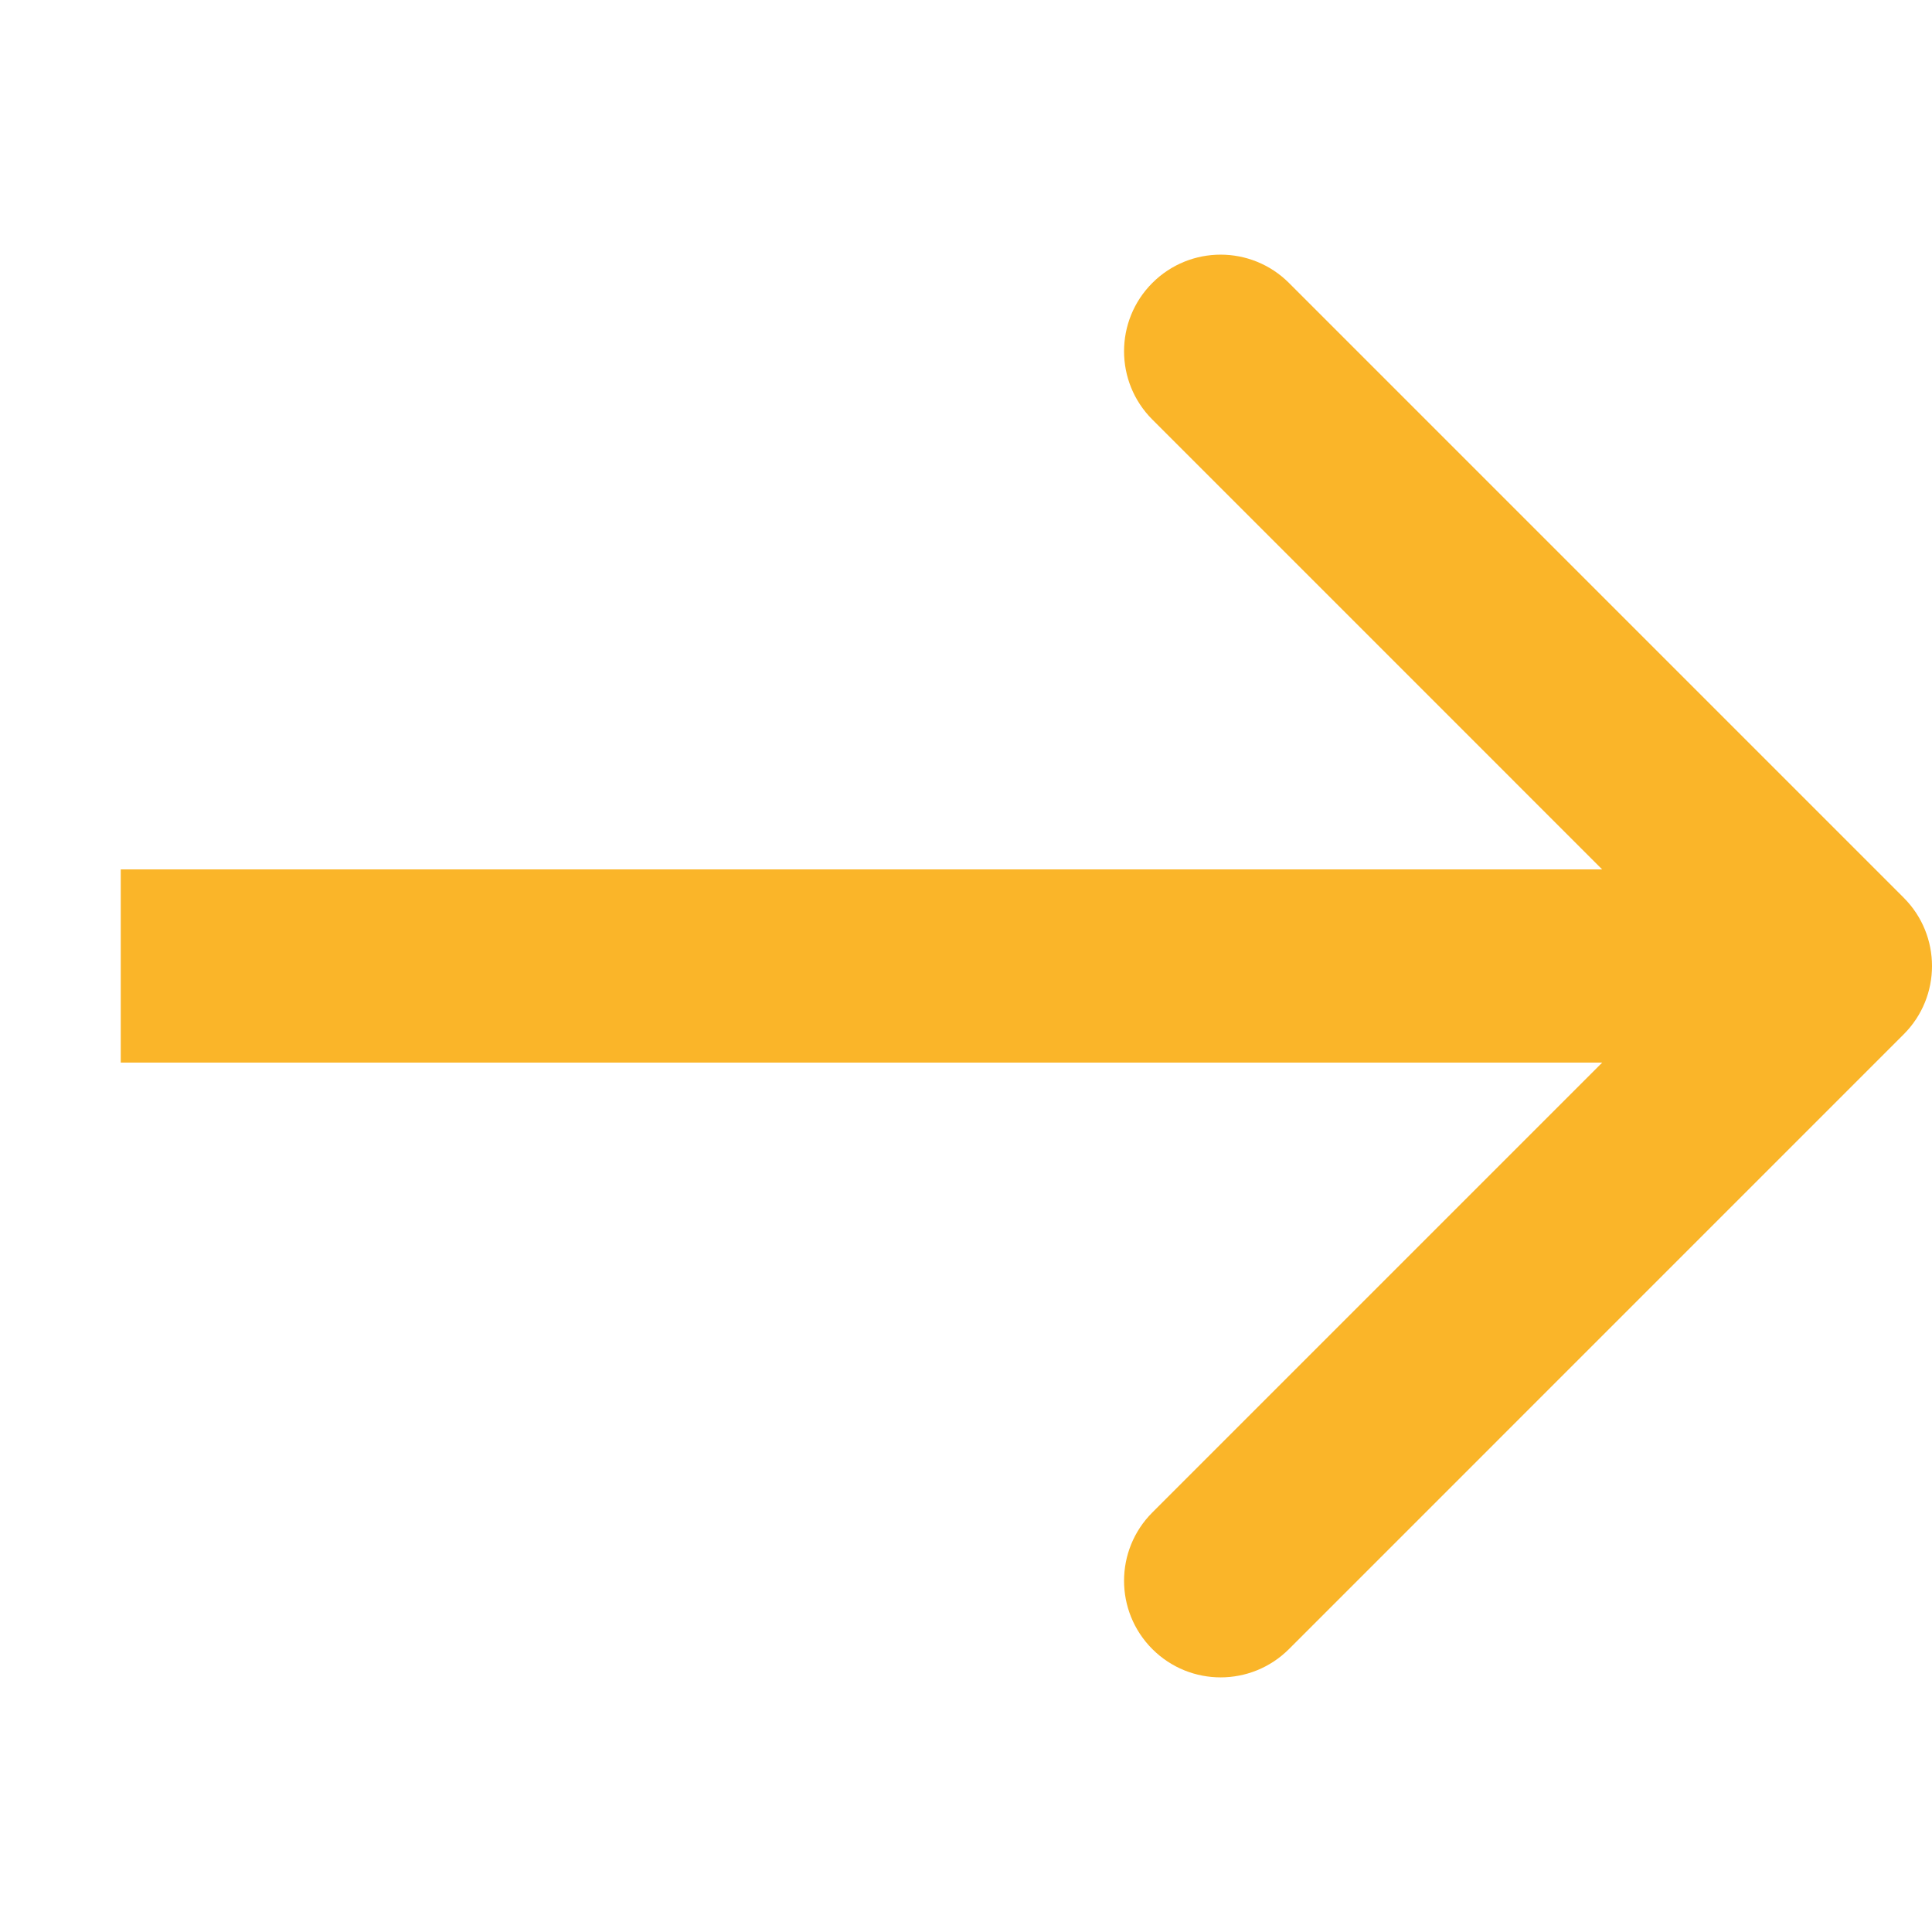 <svg width="80" height="80" viewBox="0 0 80 80" fill="none" xmlns="http://www.w3.org/2000/svg">
<path d="M78.828 42.829C80.391 41.267 80.391 38.734 78.828 37.172L53.373 11.716C51.81 10.154 49.278 10.154 47.716 11.716C46.154 13.278 46.154 15.811 47.716 17.373L70.343 40.001L47.716 62.628C46.154 64.19 46.154 66.723 47.716 68.285C49.278 69.847 51.81 69.847 53.373 68.285L78.828 42.829ZM5 44.001L76 44.001L76 36.001L5 36.001L5 44.001Z" fill="#FAB529"/>
</svg>
